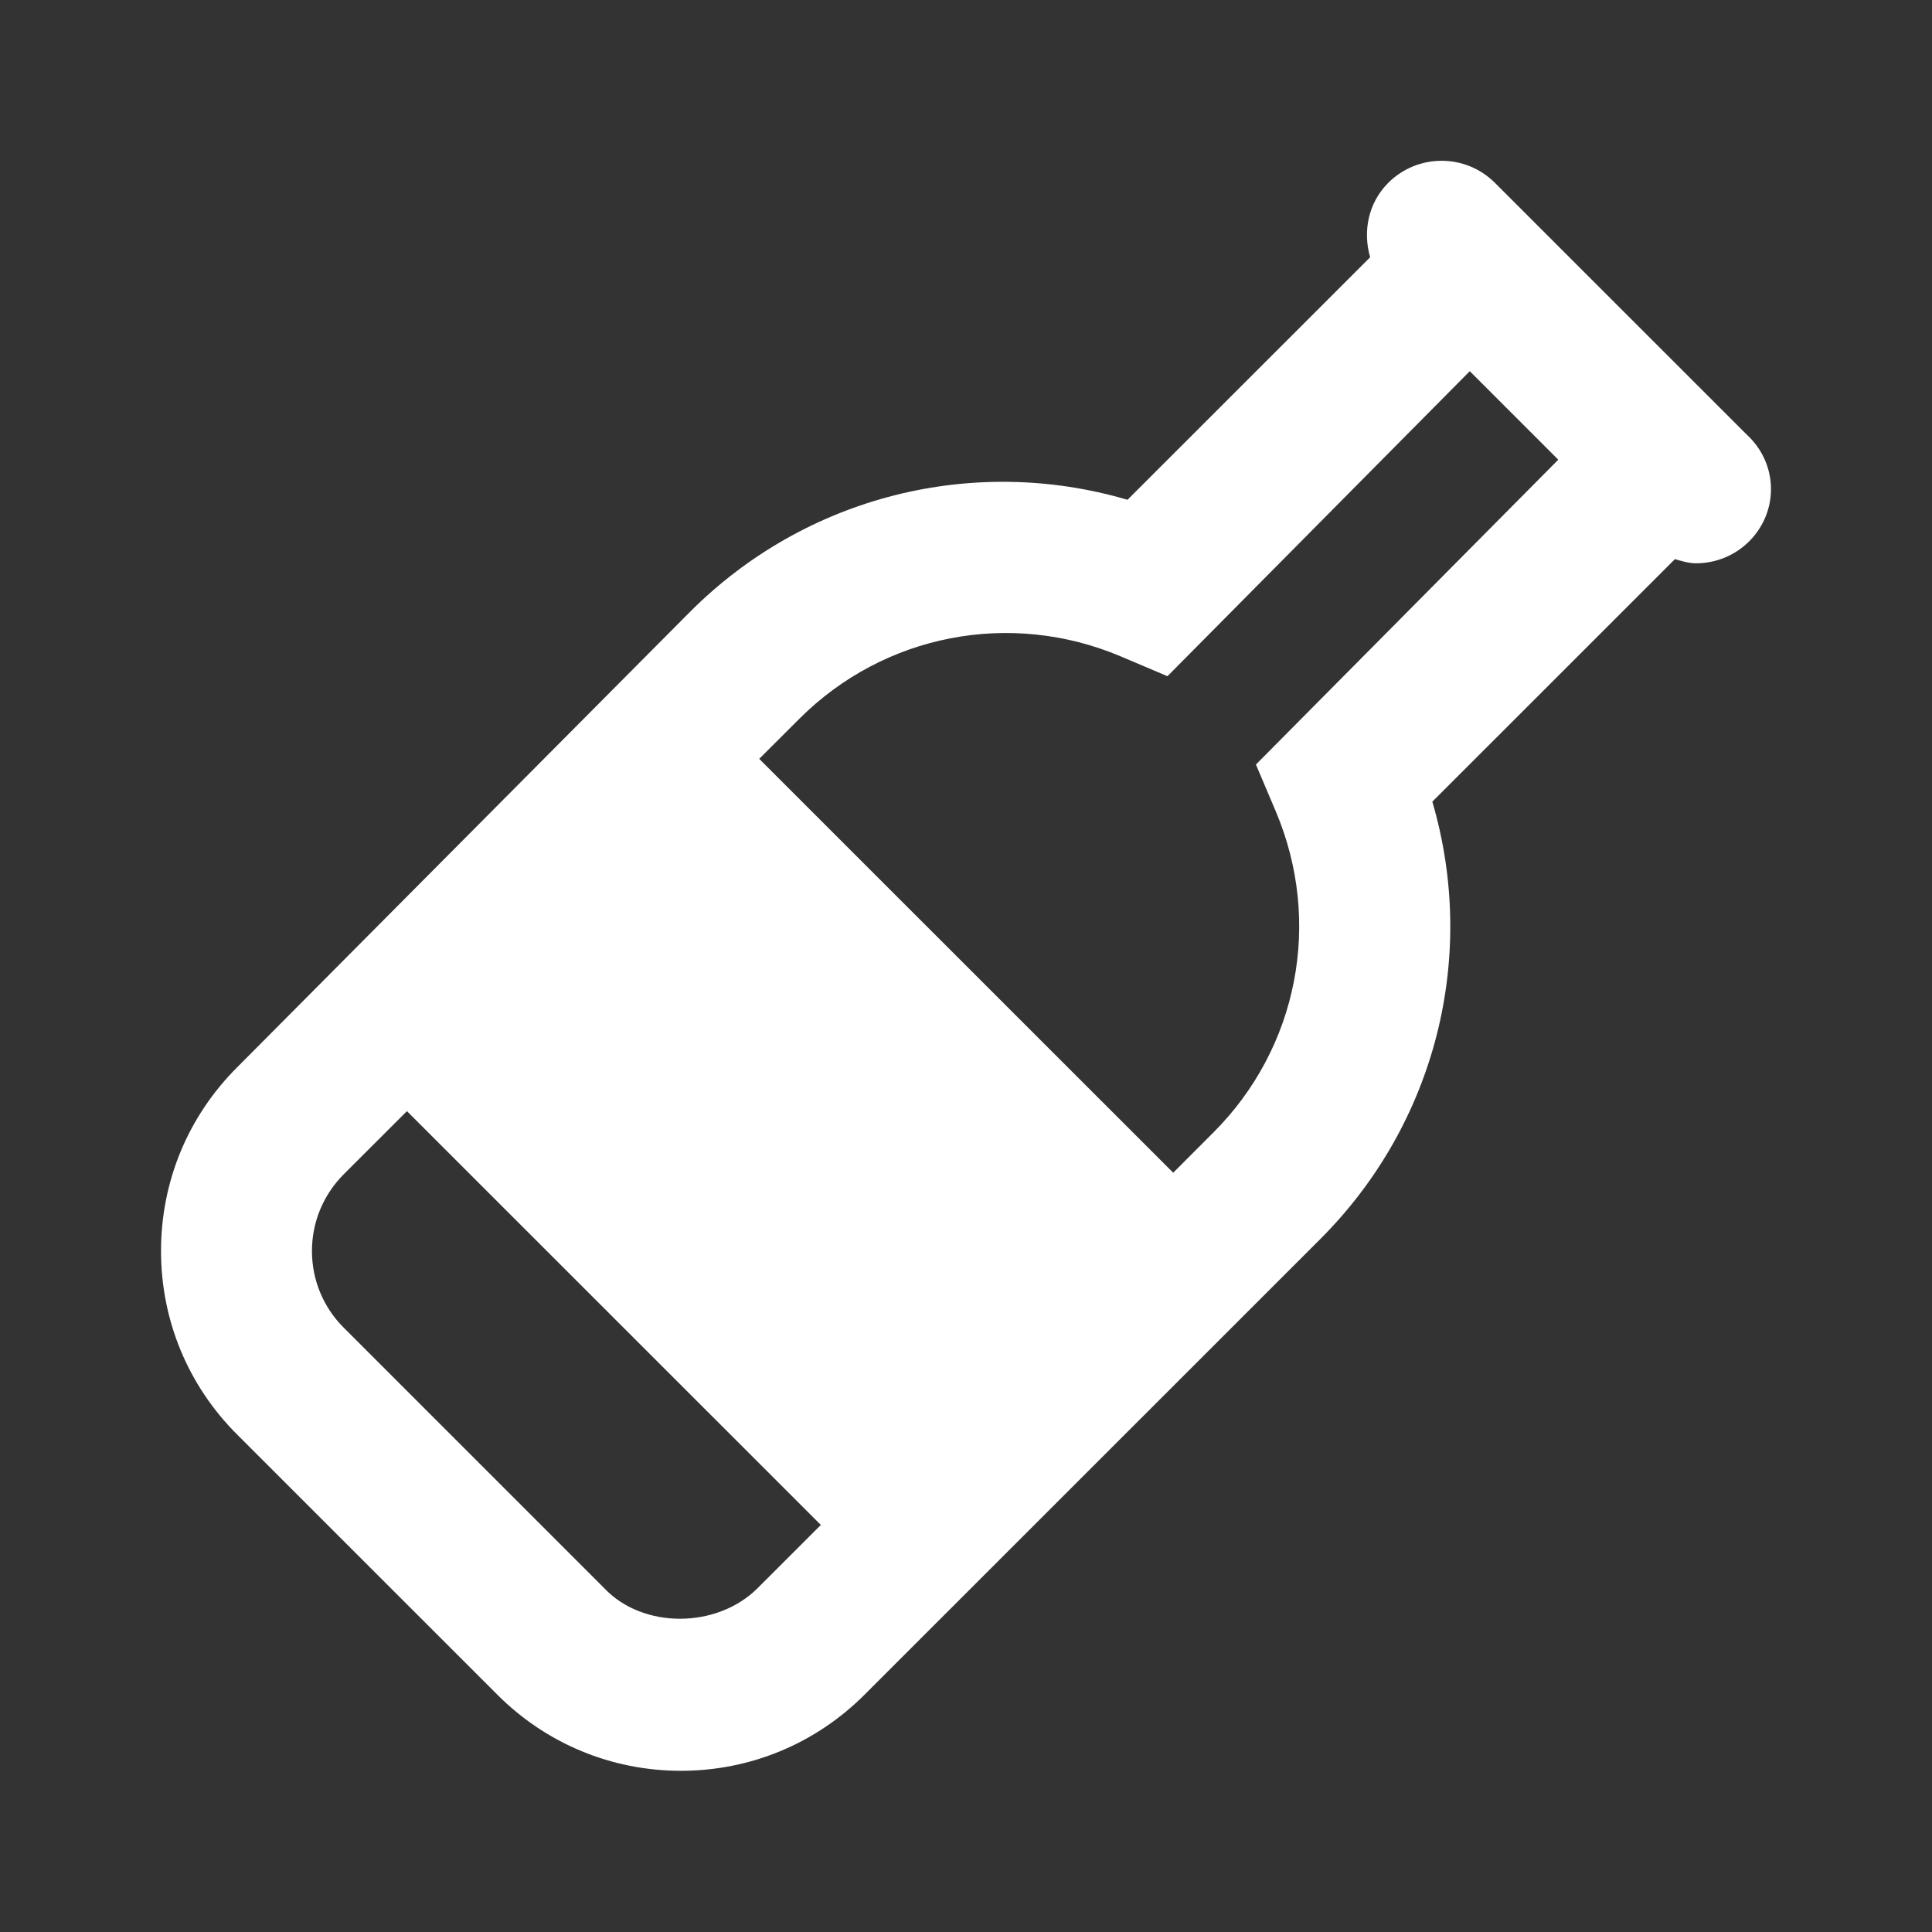 <svg width="32" height="32" viewBox="0 0 32 32" fill="none" xmlns="http://www.w3.org/2000/svg">
<rect x="0" y="0" width="32" height="32" fill="#333333" stroke="none"/>
<path d="M28.929 7.196L24.761 3.029C24.273 2.541 23.482 2.541 22.993 3.029C22.659 3.364 22.571 3.837 22.694 4.261L18.675 8.278C16.119 7.527 13.346 8.215 11.429 10.134L3.927 17.679C3.114 18.491 2.667 19.569 2.667 20.72C2.667 21.868 3.114 22.948 3.927 23.76L8.239 28.071C9.049 28.882 10.132 29.33 11.278 29.33C12.426 29.33 13.507 28.882 14.319 28.07L21.868 20.523C23.787 18.604 24.474 15.837 23.724 13.278L27.742 9.261C27.856 9.293 27.97 9.33 28.09 9.33C28.41 9.33 28.73 9.208 28.974 8.964C29.46 8.476 29.46 7.684 28.929 7.196ZM10.007 26.304L5.695 21.992C5.354 21.653 5.167 21.2 5.167 20.72C5.167 20.241 5.355 19.789 5.695 19.448L6.74 18.404L13.596 25.258L12.55 26.303C11.872 26.981 10.643 26.981 10.007 26.304ZM20.802 12.663L21.131 13.439C21.905 15.267 21.5 17.355 20.099 18.756L19.432 19.424L12.575 12.569L13.242 11.903C14.645 10.502 16.735 10.1 18.561 10.871L19.337 11.2L24.344 6.148L25.81 7.614L20.802 12.663Z" fill="white"/>
</svg>
